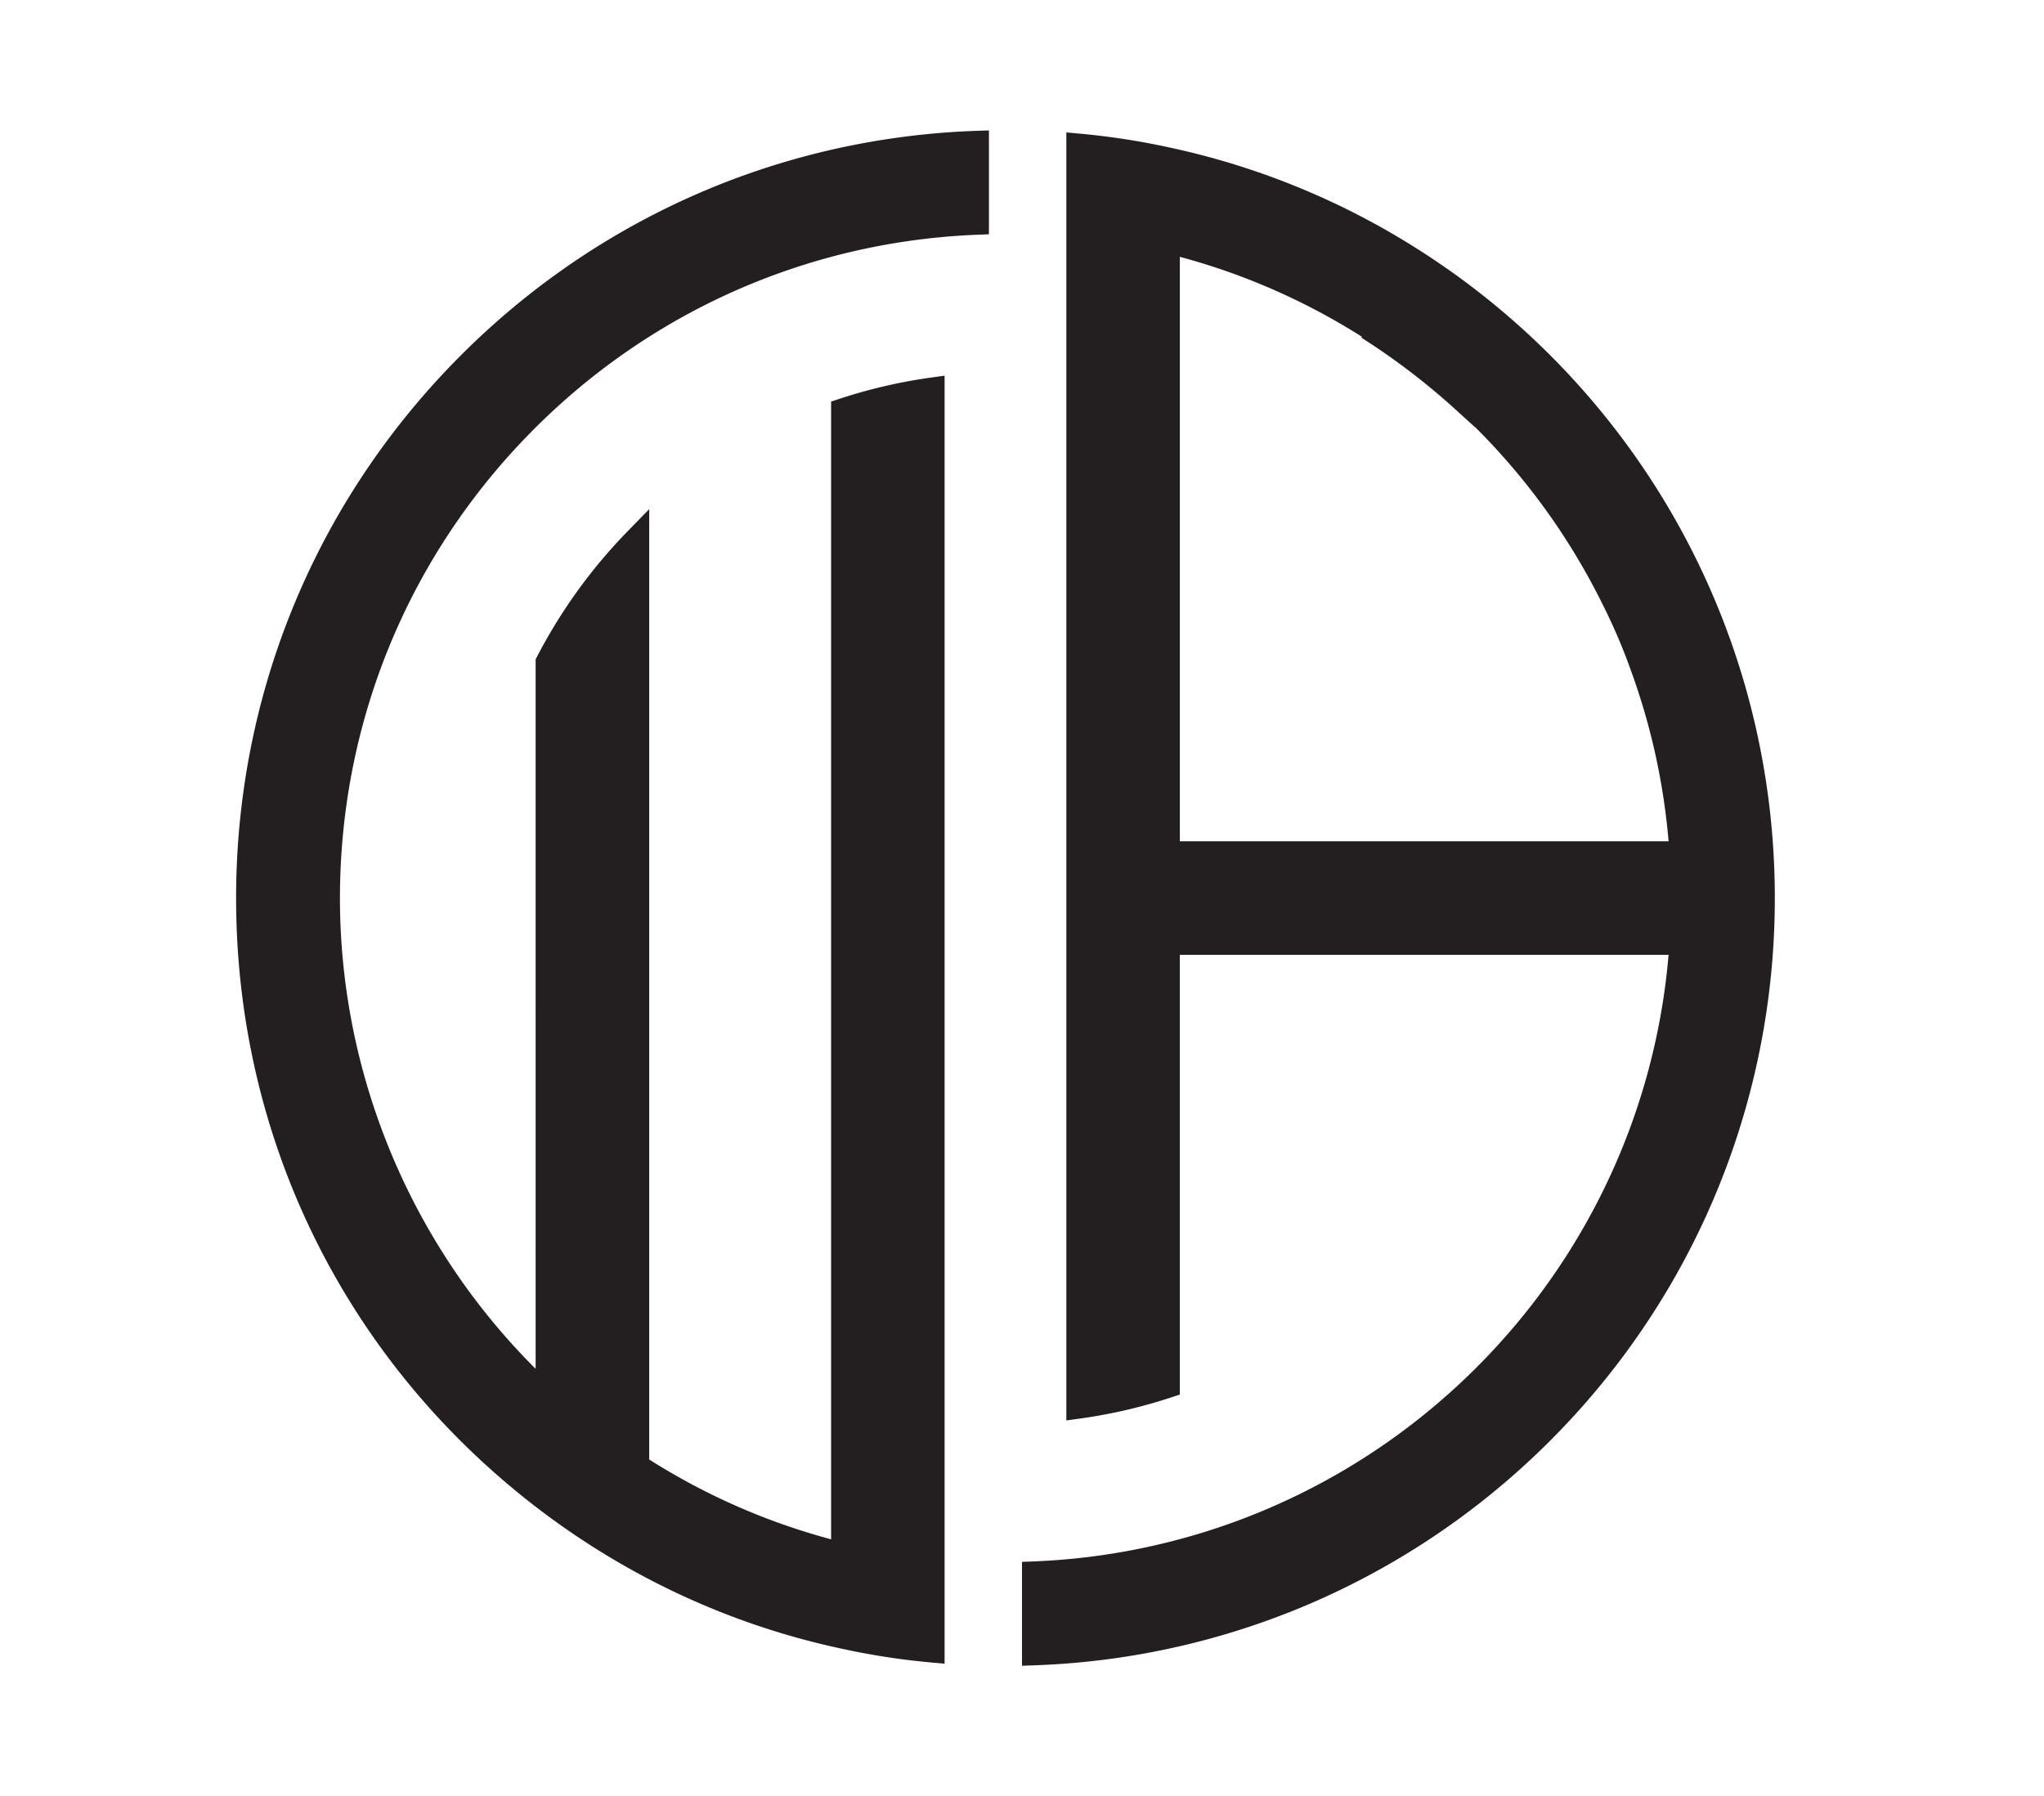 <?xml version="1.0" encoding="UTF-8"?>
<svg data-bbox="37.794 20.875 246.311 245.809" viewBox="0 0 327.192 287.559" xmlns="http://www.w3.org/2000/svg" data-type="color">
    <g>
        <path fill="#231f20" d="M163.597 266.684v-16.631l1.92-.076c26.271-1.053 51.113-11.77 69.951-30.177 18.295-17.877 29.476-41.573 31.627-66.933h-78.234v70.401l-1.375.452a83.258 83.258 0 0 1-14.516 3.376l-2.275.315V21.203l2.182.198c4.866.444 9.717 1.194 14.415 2.231a121.41 121.41 0 0 1 33.66 12.685 124.661 124.661 0 0 1 14.414 9.417c28.996 21.984 46.699 55.372 48.57 91.594a123.254 123.254 0 0 1-.041 13.656c-1.767 30.527-14.8 59.155-36.699 80.608-21.935 21.488-50.889 33.925-81.527 35.019l-2.071.073Zm25.264-131.993h78.237a105.795 105.795 0 0 0-6.108-27.559 91.51 91.51 0 0 0-3.993-9.447l-.57-1.146a106.354 106.354 0 0 0-20.268-28.13v.027l-3.344-3.034a109.56 109.56 0 0 0-13.926-10.716l-.911-.592v-.195a105.579 105.579 0 0 0-21.487-10.421 106.898 106.898 0 0 0-7.63-2.36v93.573Z" data-color="1"/>
        <path fill="#231f20" d="m151.206 266.355-2.182-.198a115.806 115.806 0 0 1-14.417-2.231 121.232 121.232 0 0 1-33.66-12.686 123.788 123.788 0 0 1-14.413-9.416c-30.976-23.485-48.74-59.218-48.74-98.035 0-32.054 12.266-62.395 34.536-85.433 22.219-22.984 52.016-36.27 83.901-37.408l2.071-.073v16.633l-1.92.076c-27.475 1.101-53.132 12.637-72.245 32.485-19.164 19.901-29.719 46.082-29.719 73.72 0 28.258 11.362 55.464 31.323 75.357V105.559l.225-.433a84.444 84.444 0 0 1 14.522-20.092l3.433-3.521V233.66a104.822 104.822 0 0 0 29.117 12.78V64.292l1.374-.452a83.129 83.129 0 0 1 14.518-3.377l2.275-.315v206.208Z" data-color="1"/>
    </g>
</svg>
